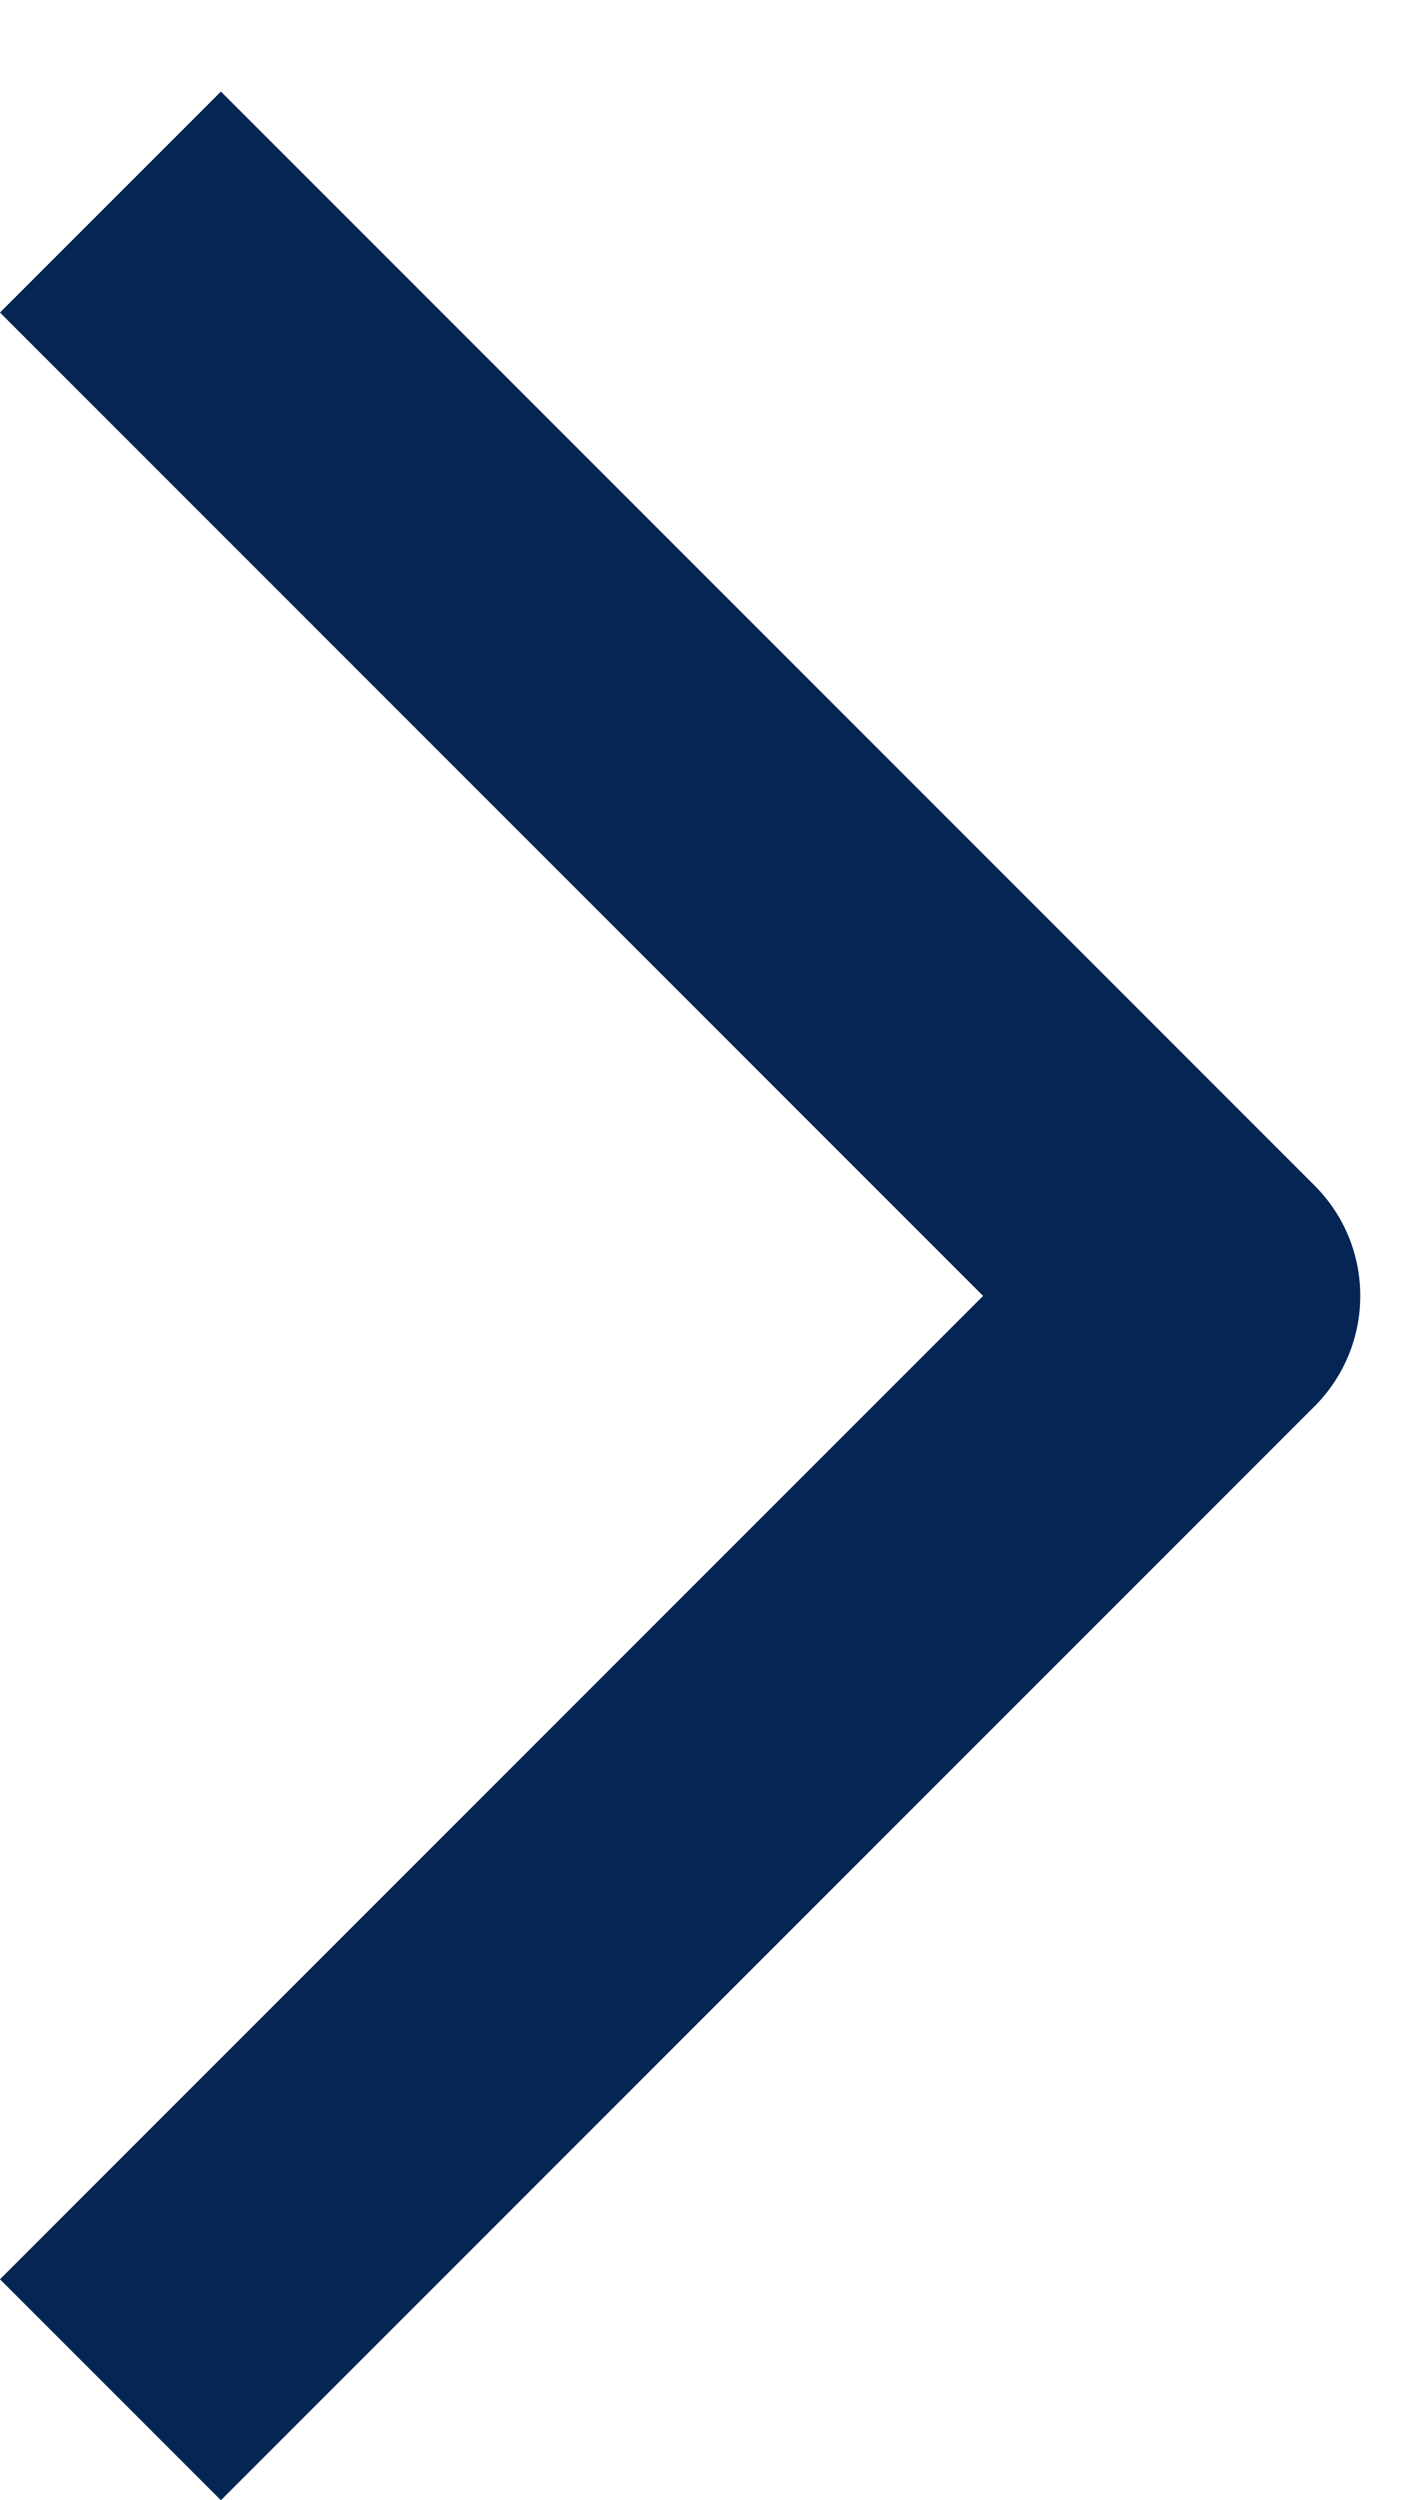 <svg width="9" height="16" viewBox="0 0 9 16" fill="none" xmlns="http://www.w3.org/2000/svg">
<path fill-rule="evenodd" clip-rule="evenodd" d="M8.414 9L1.414 16L0 14.586L6.293 8.293L0 2L1.414 0.586L8.414 7.586C8.805 7.976 8.805 8.609 8.414 9Z" fill="#052555"/>
</svg>
